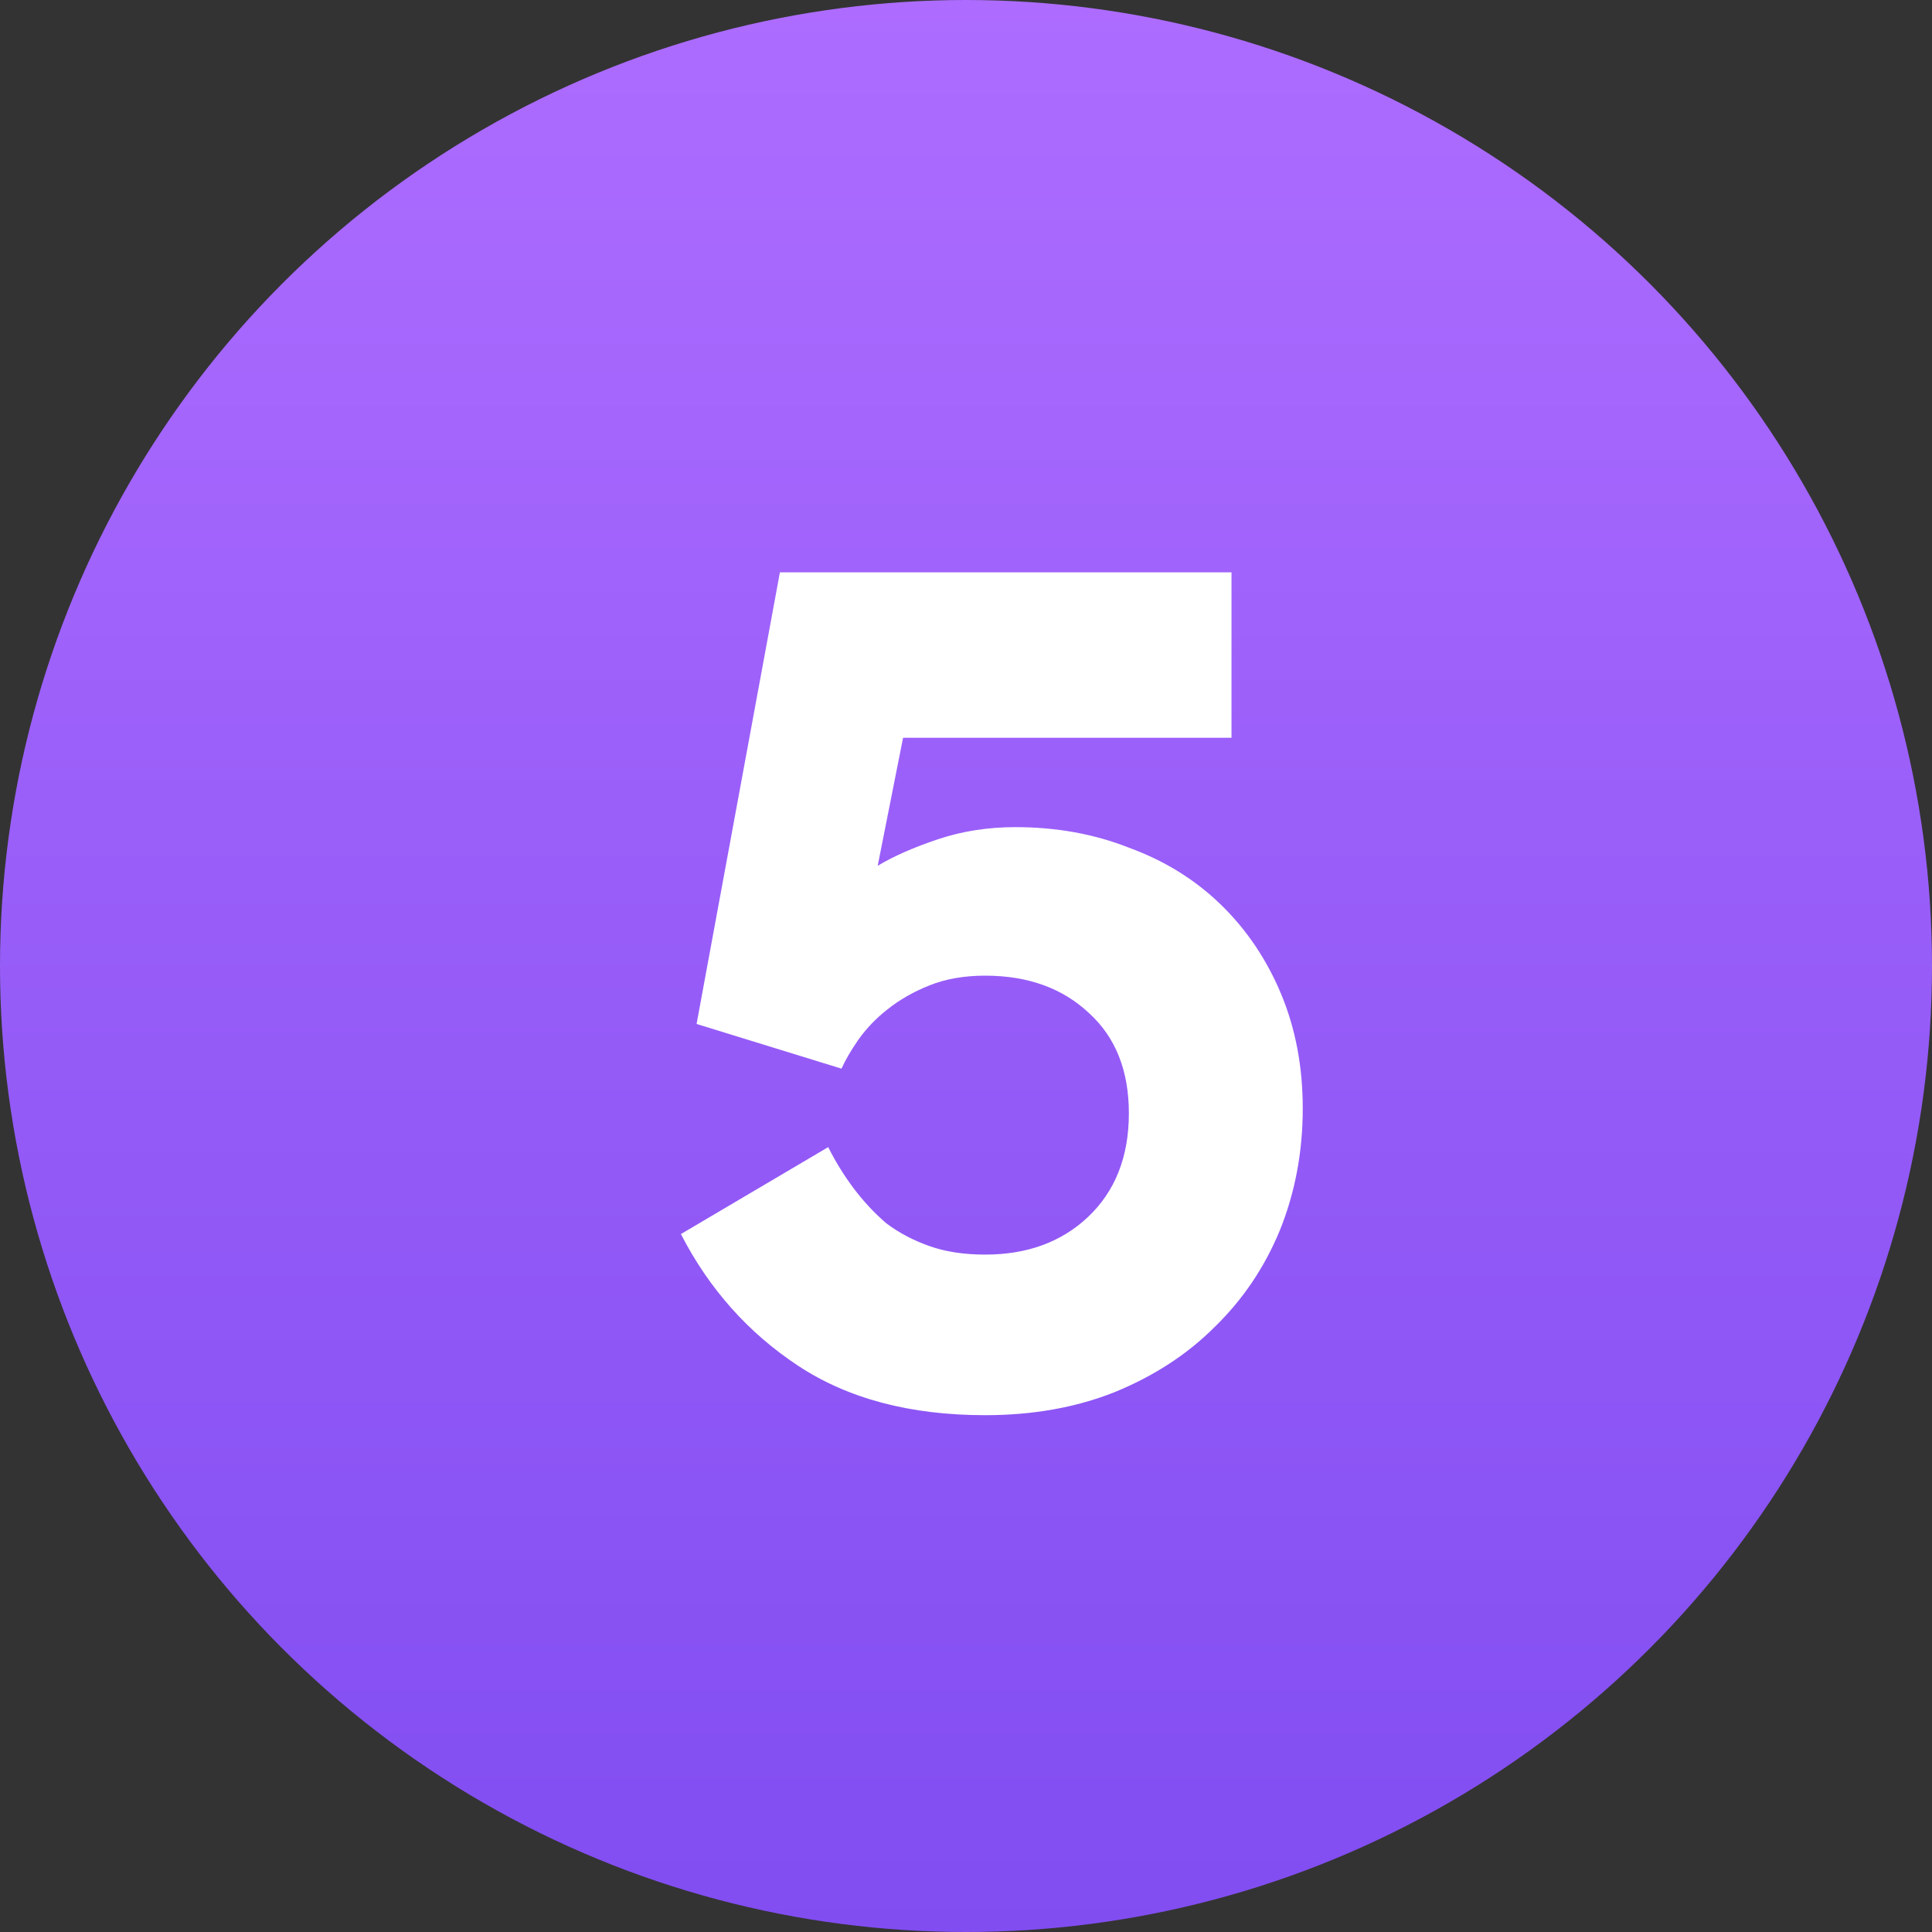 <?xml version="1.0" encoding="UTF-8"?> <svg xmlns="http://www.w3.org/2000/svg" width="40" height="40" viewBox="0 0 40 40" fill="none"><rect x="0" y="0" width="40" height="40" fill="#333333" stroke="none"/><circle cx="20" cy="20" r="20" fill="url(#paint0_linear_2253_2971)"></circle><path d="M20.397 29.3C18.847 29.3 17.555 28.958 16.522 28.275C15.488 27.592 14.68 26.683 14.097 25.55L17.147 23.75C17.297 24.05 17.472 24.333 17.672 24.6C17.872 24.867 18.097 25.108 18.347 25.325C18.613 25.525 18.913 25.683 19.247 25.8C19.58 25.917 19.963 25.975 20.397 25.975C21.263 25.975 21.972 25.717 22.522 25.2C23.088 24.667 23.372 23.95 23.372 23.05C23.372 22.167 23.097 21.475 22.547 20.975C21.997 20.458 21.28 20.2 20.397 20.2C19.963 20.2 19.58 20.267 19.247 20.4C18.913 20.533 18.622 20.7 18.372 20.9C18.138 21.083 17.938 21.292 17.772 21.525C17.622 21.742 17.505 21.942 17.422 22.125L14.422 21.2L16.147 11.85H25.497V15.275H18.697L18.172 17.925C18.505 17.725 18.922 17.542 19.422 17.375C19.922 17.208 20.455 17.125 21.022 17.125C21.872 17.125 22.655 17.267 23.372 17.55C24.105 17.817 24.738 18.208 25.272 18.725C25.805 19.242 26.222 19.858 26.522 20.575C26.822 21.292 26.972 22.083 26.972 22.95C26.972 23.85 26.813 24.692 26.497 25.475C26.18 26.242 25.73 26.908 25.147 27.475C24.58 28.042 23.888 28.492 23.072 28.825C22.272 29.142 21.38 29.3 20.397 29.3Z" fill="white"></path><defs><linearGradient id="paint0_linear_2253_2971" x1="20" y1="0" x2="20" y2="40" gradientUnits="userSpaceOnUse"><stop stop-color="#AD6CFF"></stop><stop offset="1" stop-color="#814DF1"></stop></linearGradient></defs></svg> 